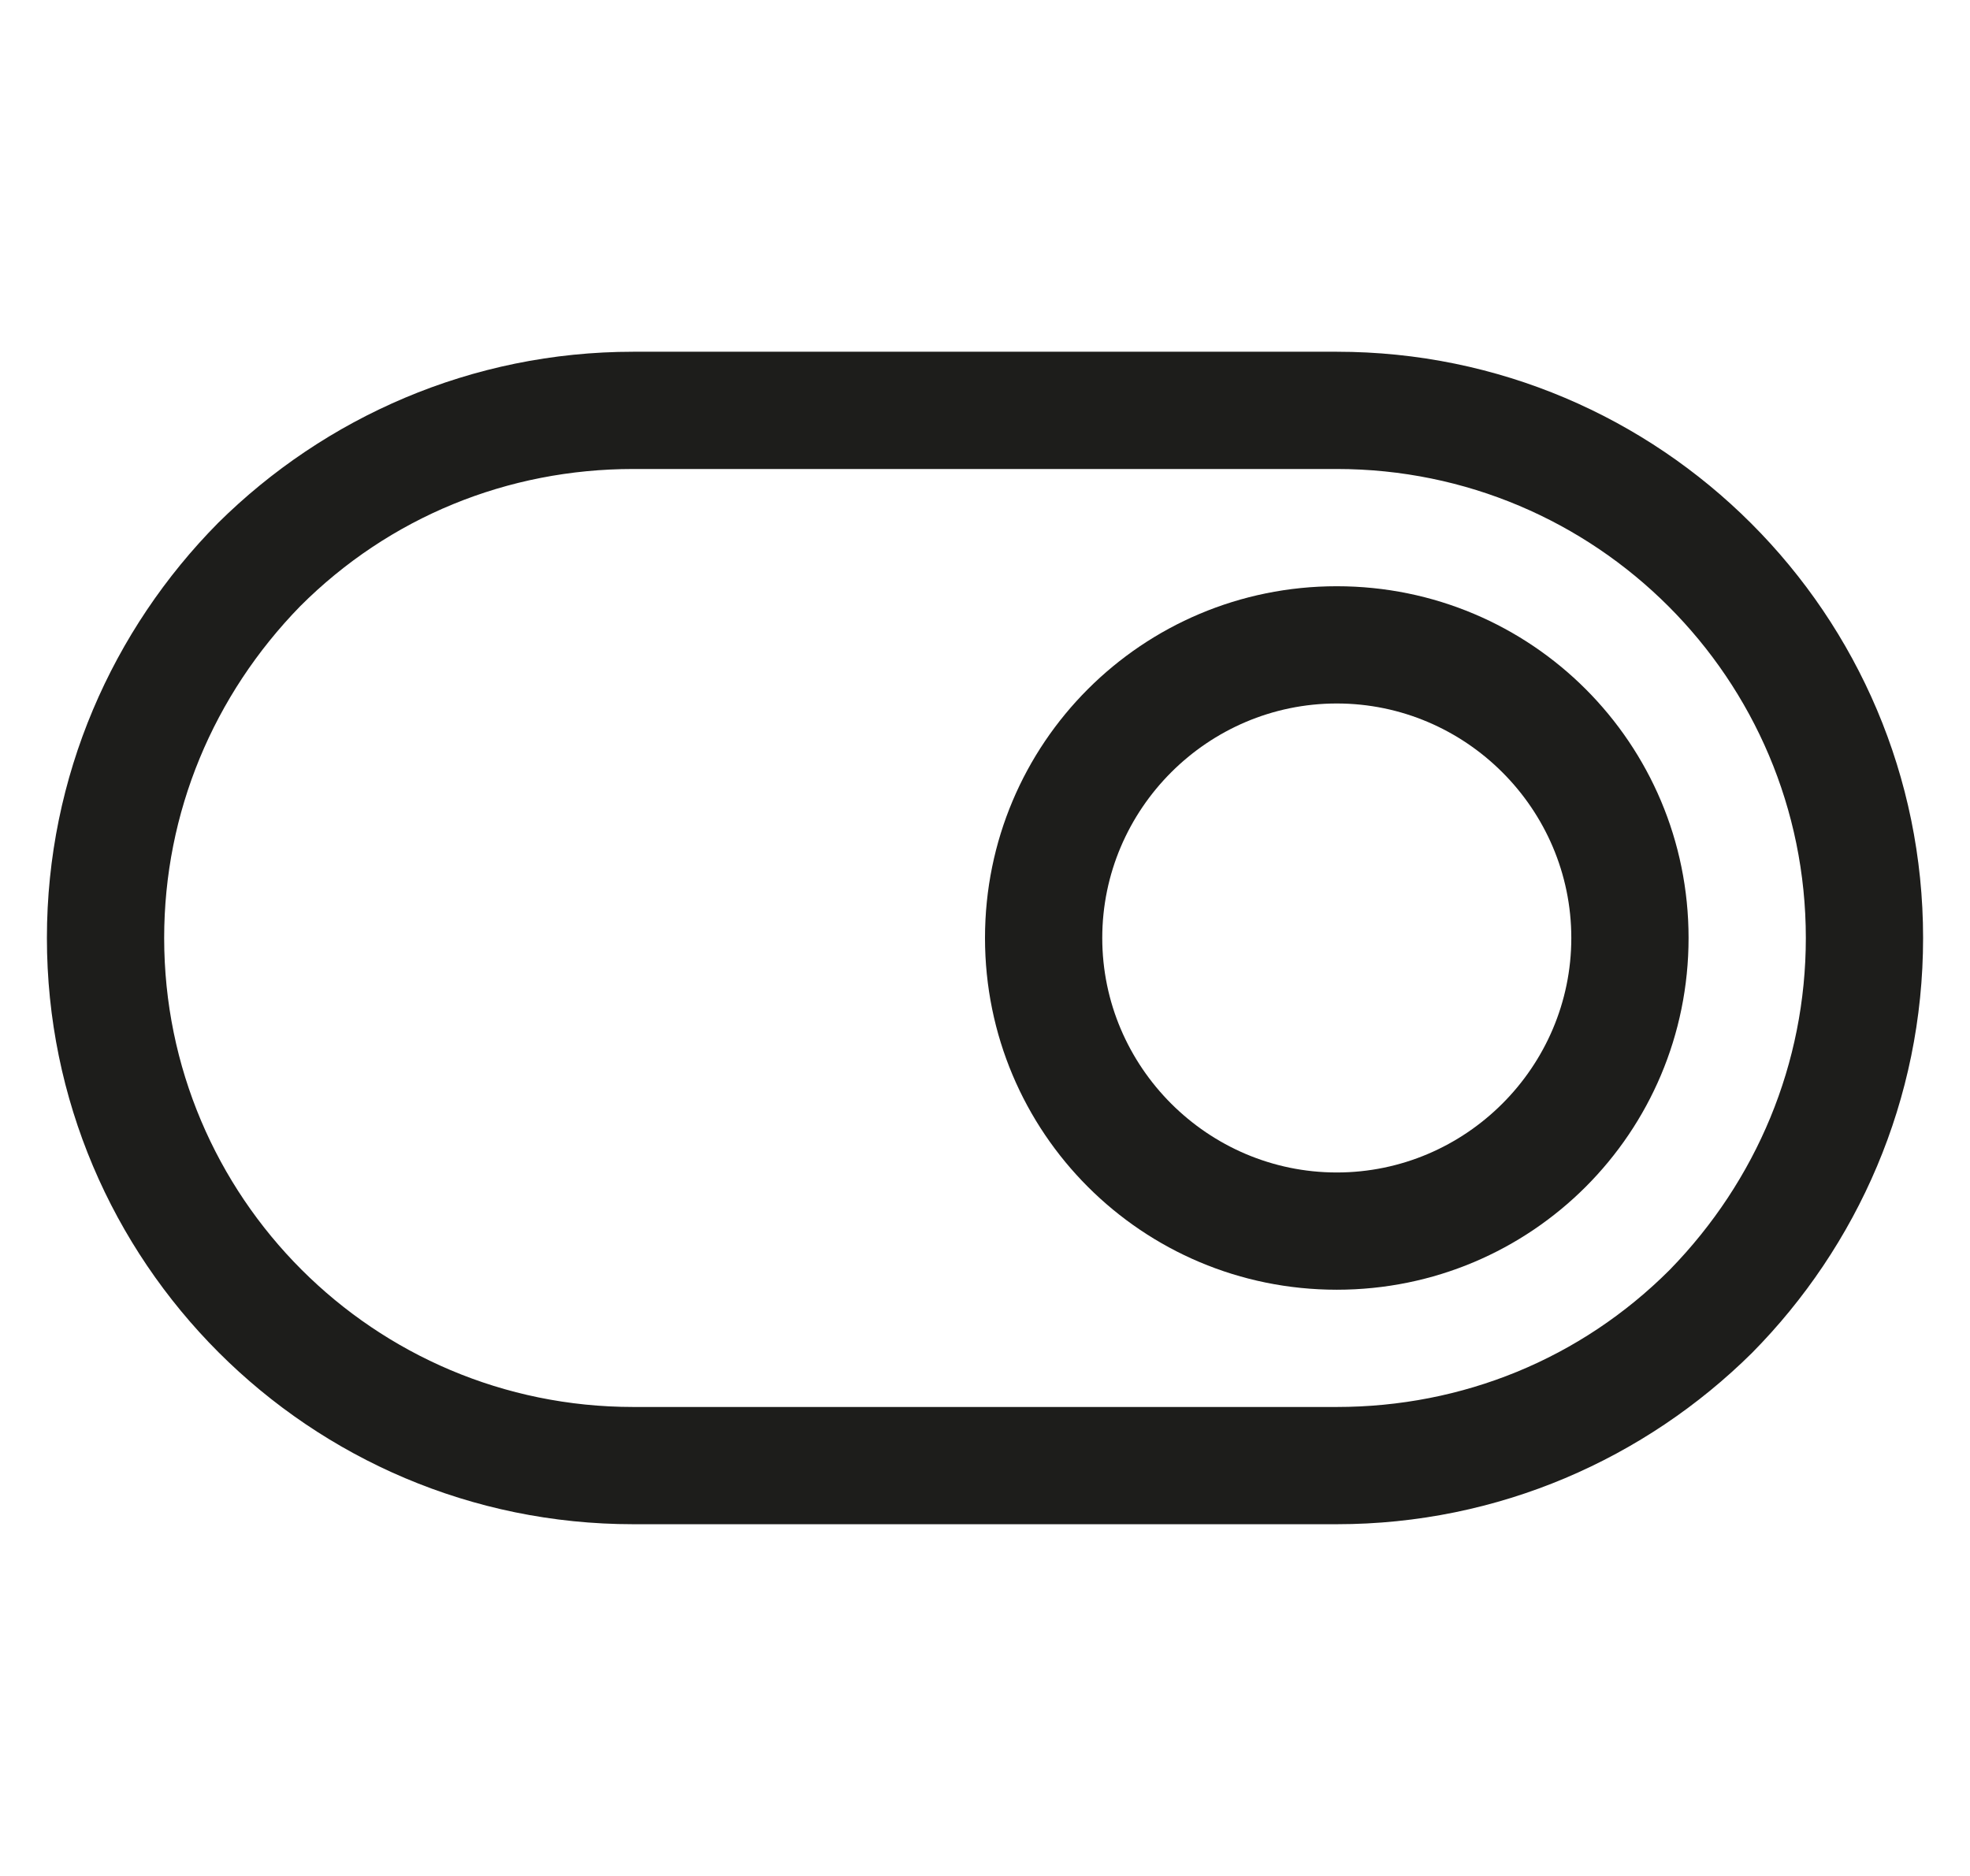 <svg width="21" height="20" viewBox="0 0 21 20" fill="none" xmlns="http://www.w3.org/2000/svg">
<path d="M14.25 5C17.012 5 19.25 7.237 19.25 10C19.25 11.338 18.725 12.588 17.8 13.537C16.85 14.488 15.588 15 14.25 15H6.75C3.987 15 1.75 12.762 1.75 10C1.75 8.662 2.275 7.412 3.2 6.463C4.15 5.513 5.412 5 6.75 5H14.25ZM14.25 3.75H6.75C5.025 3.75 3.462 4.45 2.325 5.575C1.2 6.713 0.5 8.275 0.5 10C0.5 13.45 3.3 16.25 6.75 16.25H14.25C15.975 16.25 17.538 15.55 18.675 14.425C19.8 13.287 20.5 11.725 20.5 10C20.5 6.55 17.7 3.75 14.25 3.75Z" fill="#1D1D1B"/>
<path d="M14.25 7.5C15.625 7.5 16.75 8.625 16.75 10C16.75 11.375 15.625 12.5 14.25 12.5C12.875 12.5 11.75 11.375 11.75 10C11.75 8.625 12.875 7.5 14.25 7.5ZM14.25 6.25C12.175 6.25 10.5 7.925 10.5 10C10.5 12.075 12.175 13.75 14.25 13.75C16.325 13.75 18 12.075 18 10C18 7.925 16.325 6.25 14.25 6.25Z" fill="#1D1D1B"/>
</svg>
